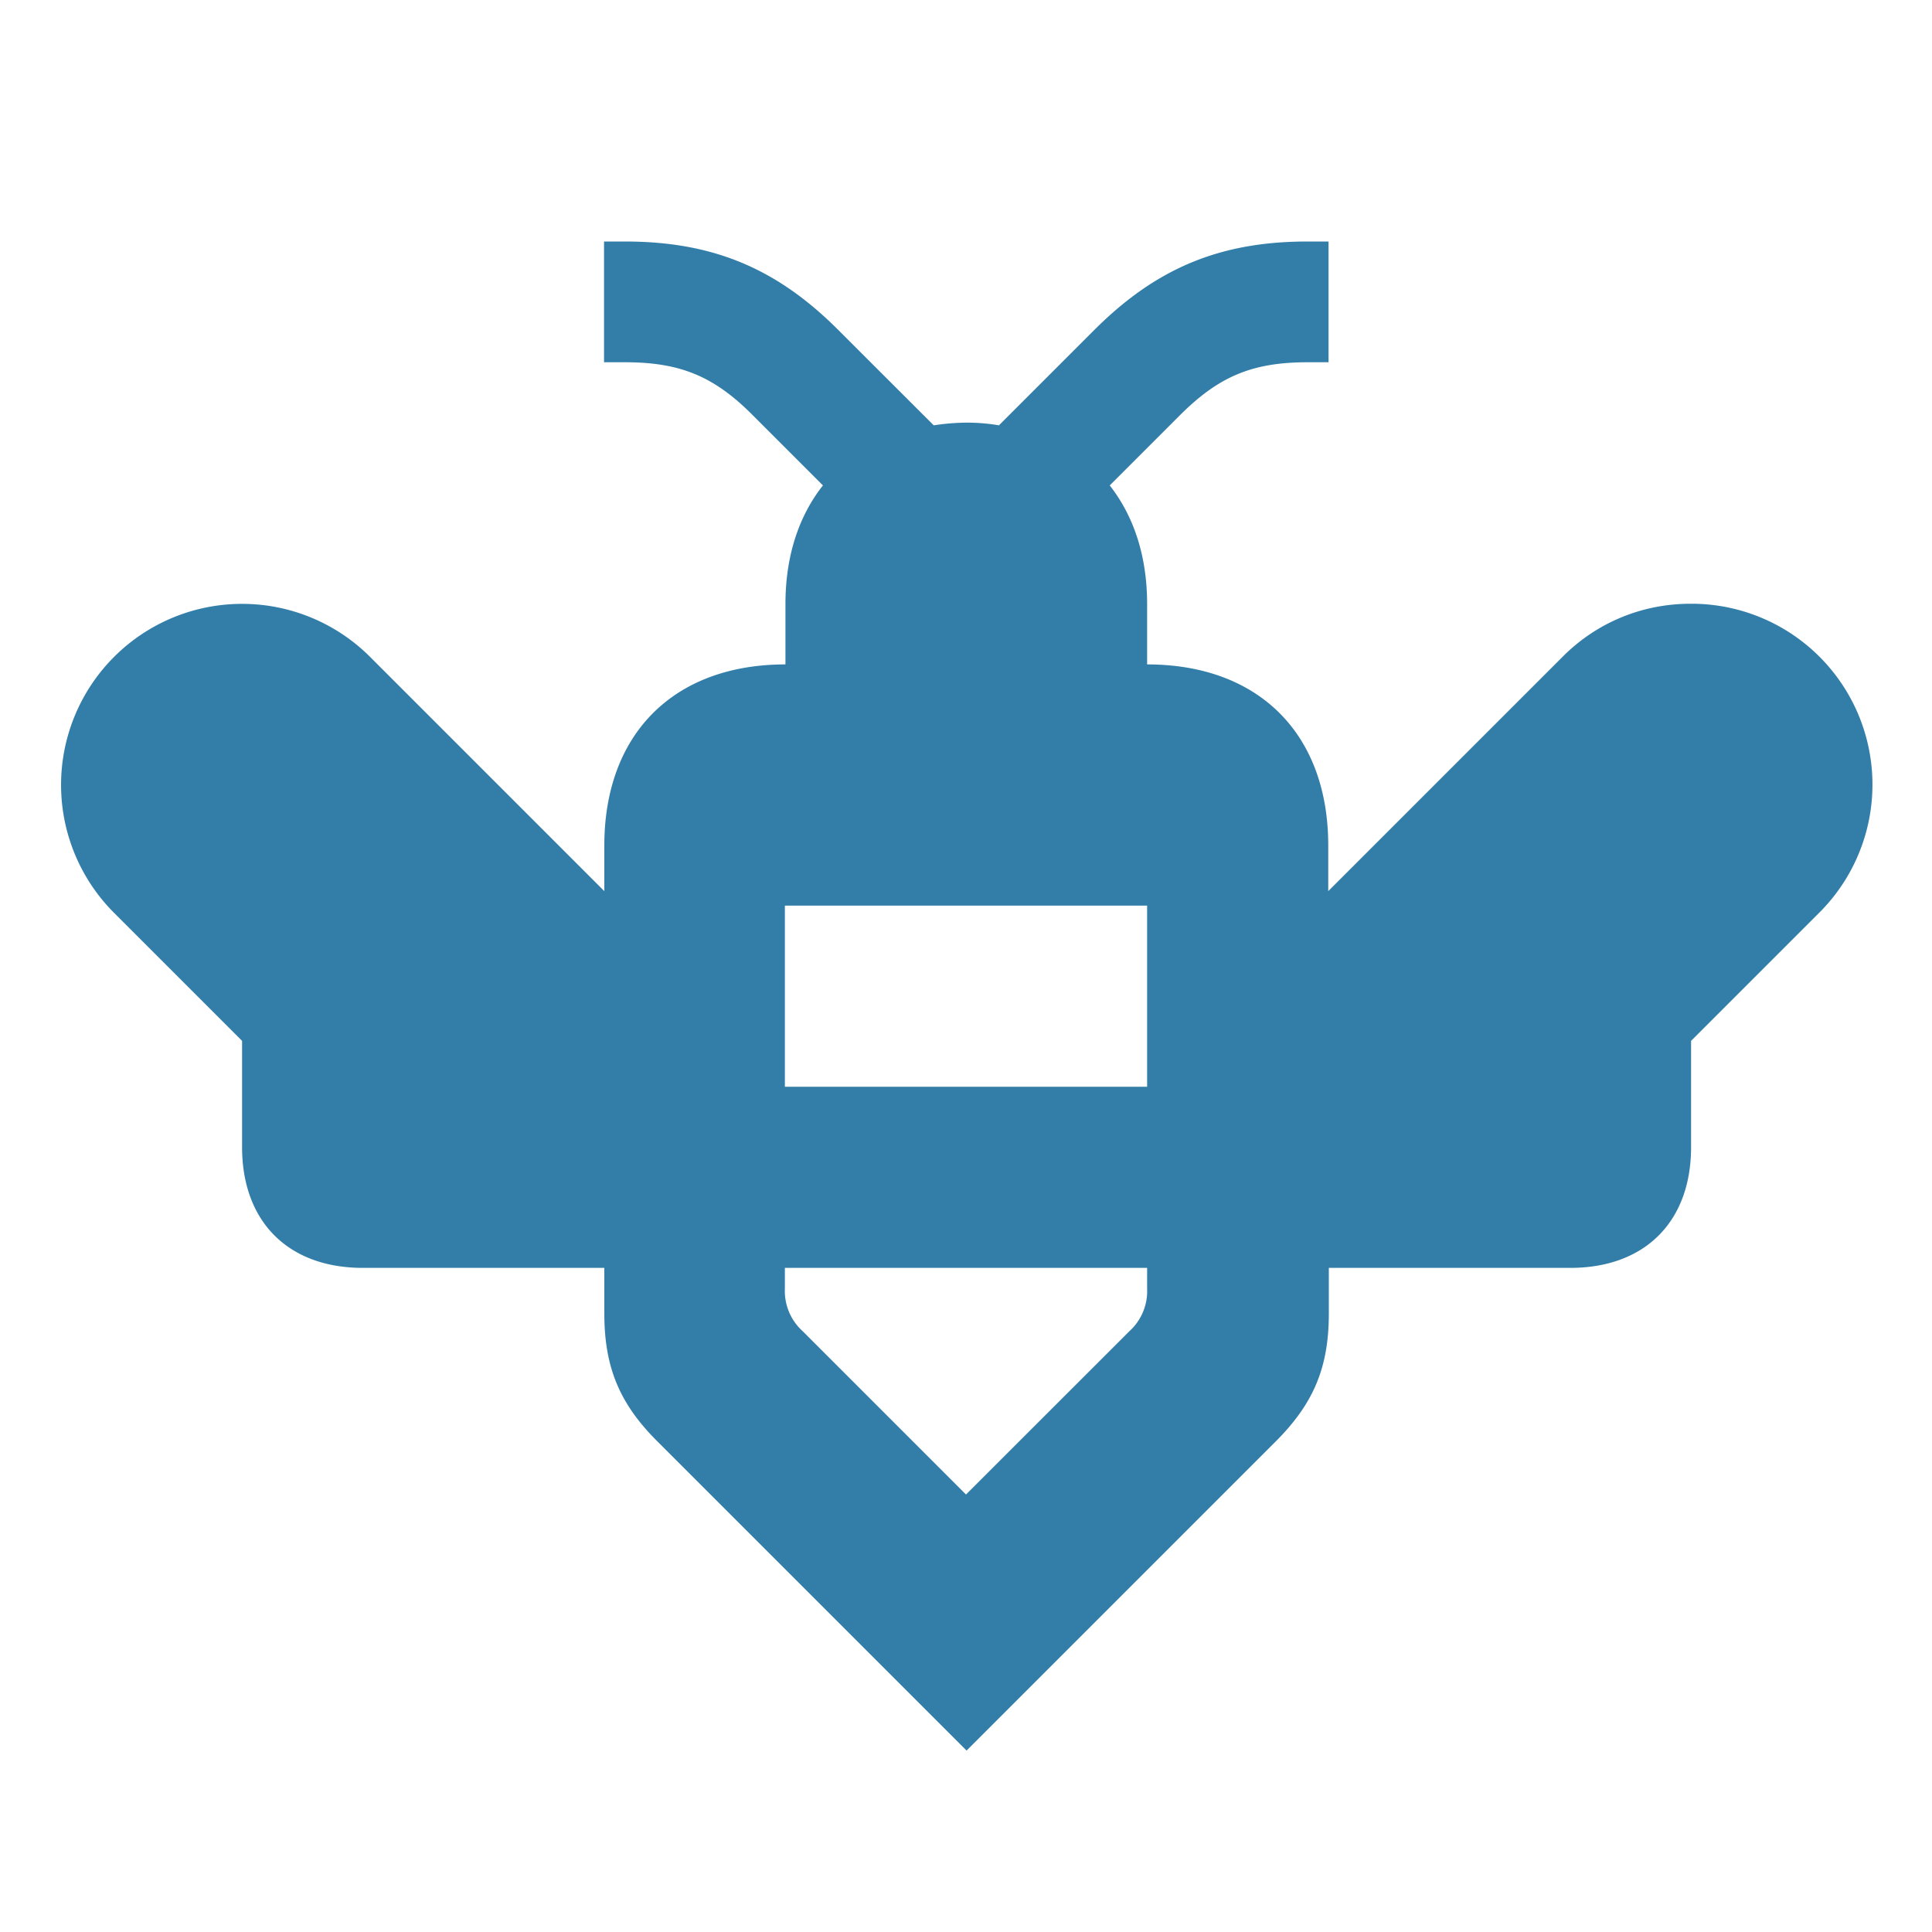 <svg xmlns="http://www.w3.org/2000/svg" viewBox="0 0 20 20" fill="#337ea9"><path d="M17.5 6.25c-.5 0-.972.194-1.325.55L13.75 9.225v-.472c0-1.156-.719-1.875-1.875-1.875v-.625c0-.5-.14-.912-.387-1.228l.725-.725c.406-.406.753-.55 1.325-.55h.215V2.5h-.216c-.906 0-1.568.275-2.209.916l-.987.987a2 2 0 0 0-.338-.028 2.4 2.4 0 0 0-.337.028l-.988-.987c-.64-.641-1.303-.916-2.21-.916h-.215v1.25h.216c.572 0 .922.144 1.325.55l.725.725c-.247.313-.388.725-.388 1.228v.625c-1.156 0-1.875.719-1.875 1.875v.472L3.831 6.8a1.872 1.872 0 1 0-2.65 2.65l1.325 1.325v1.1c0 .772.478 1.25 1.25 1.25h2.5v.472c0 .556.157.934.55 1.325l3.2 3.2 3.2-3.2c.394-.394.55-.769.55-1.325v-.472h2.5c.772 0 1.25-.478 1.25-1.25v-1.1l1.325-1.325a1.872 1.872 0 0 0-1.325-3.2zm-5.625 7.09a.56.56 0 0 1-.184.441L10 15.471l-1.69-1.69a.56.56 0 0 1-.185-.44v-.216h3.75zm0-2.09h-3.75V9.375h3.75z" fill="#337ea9"></path></svg>